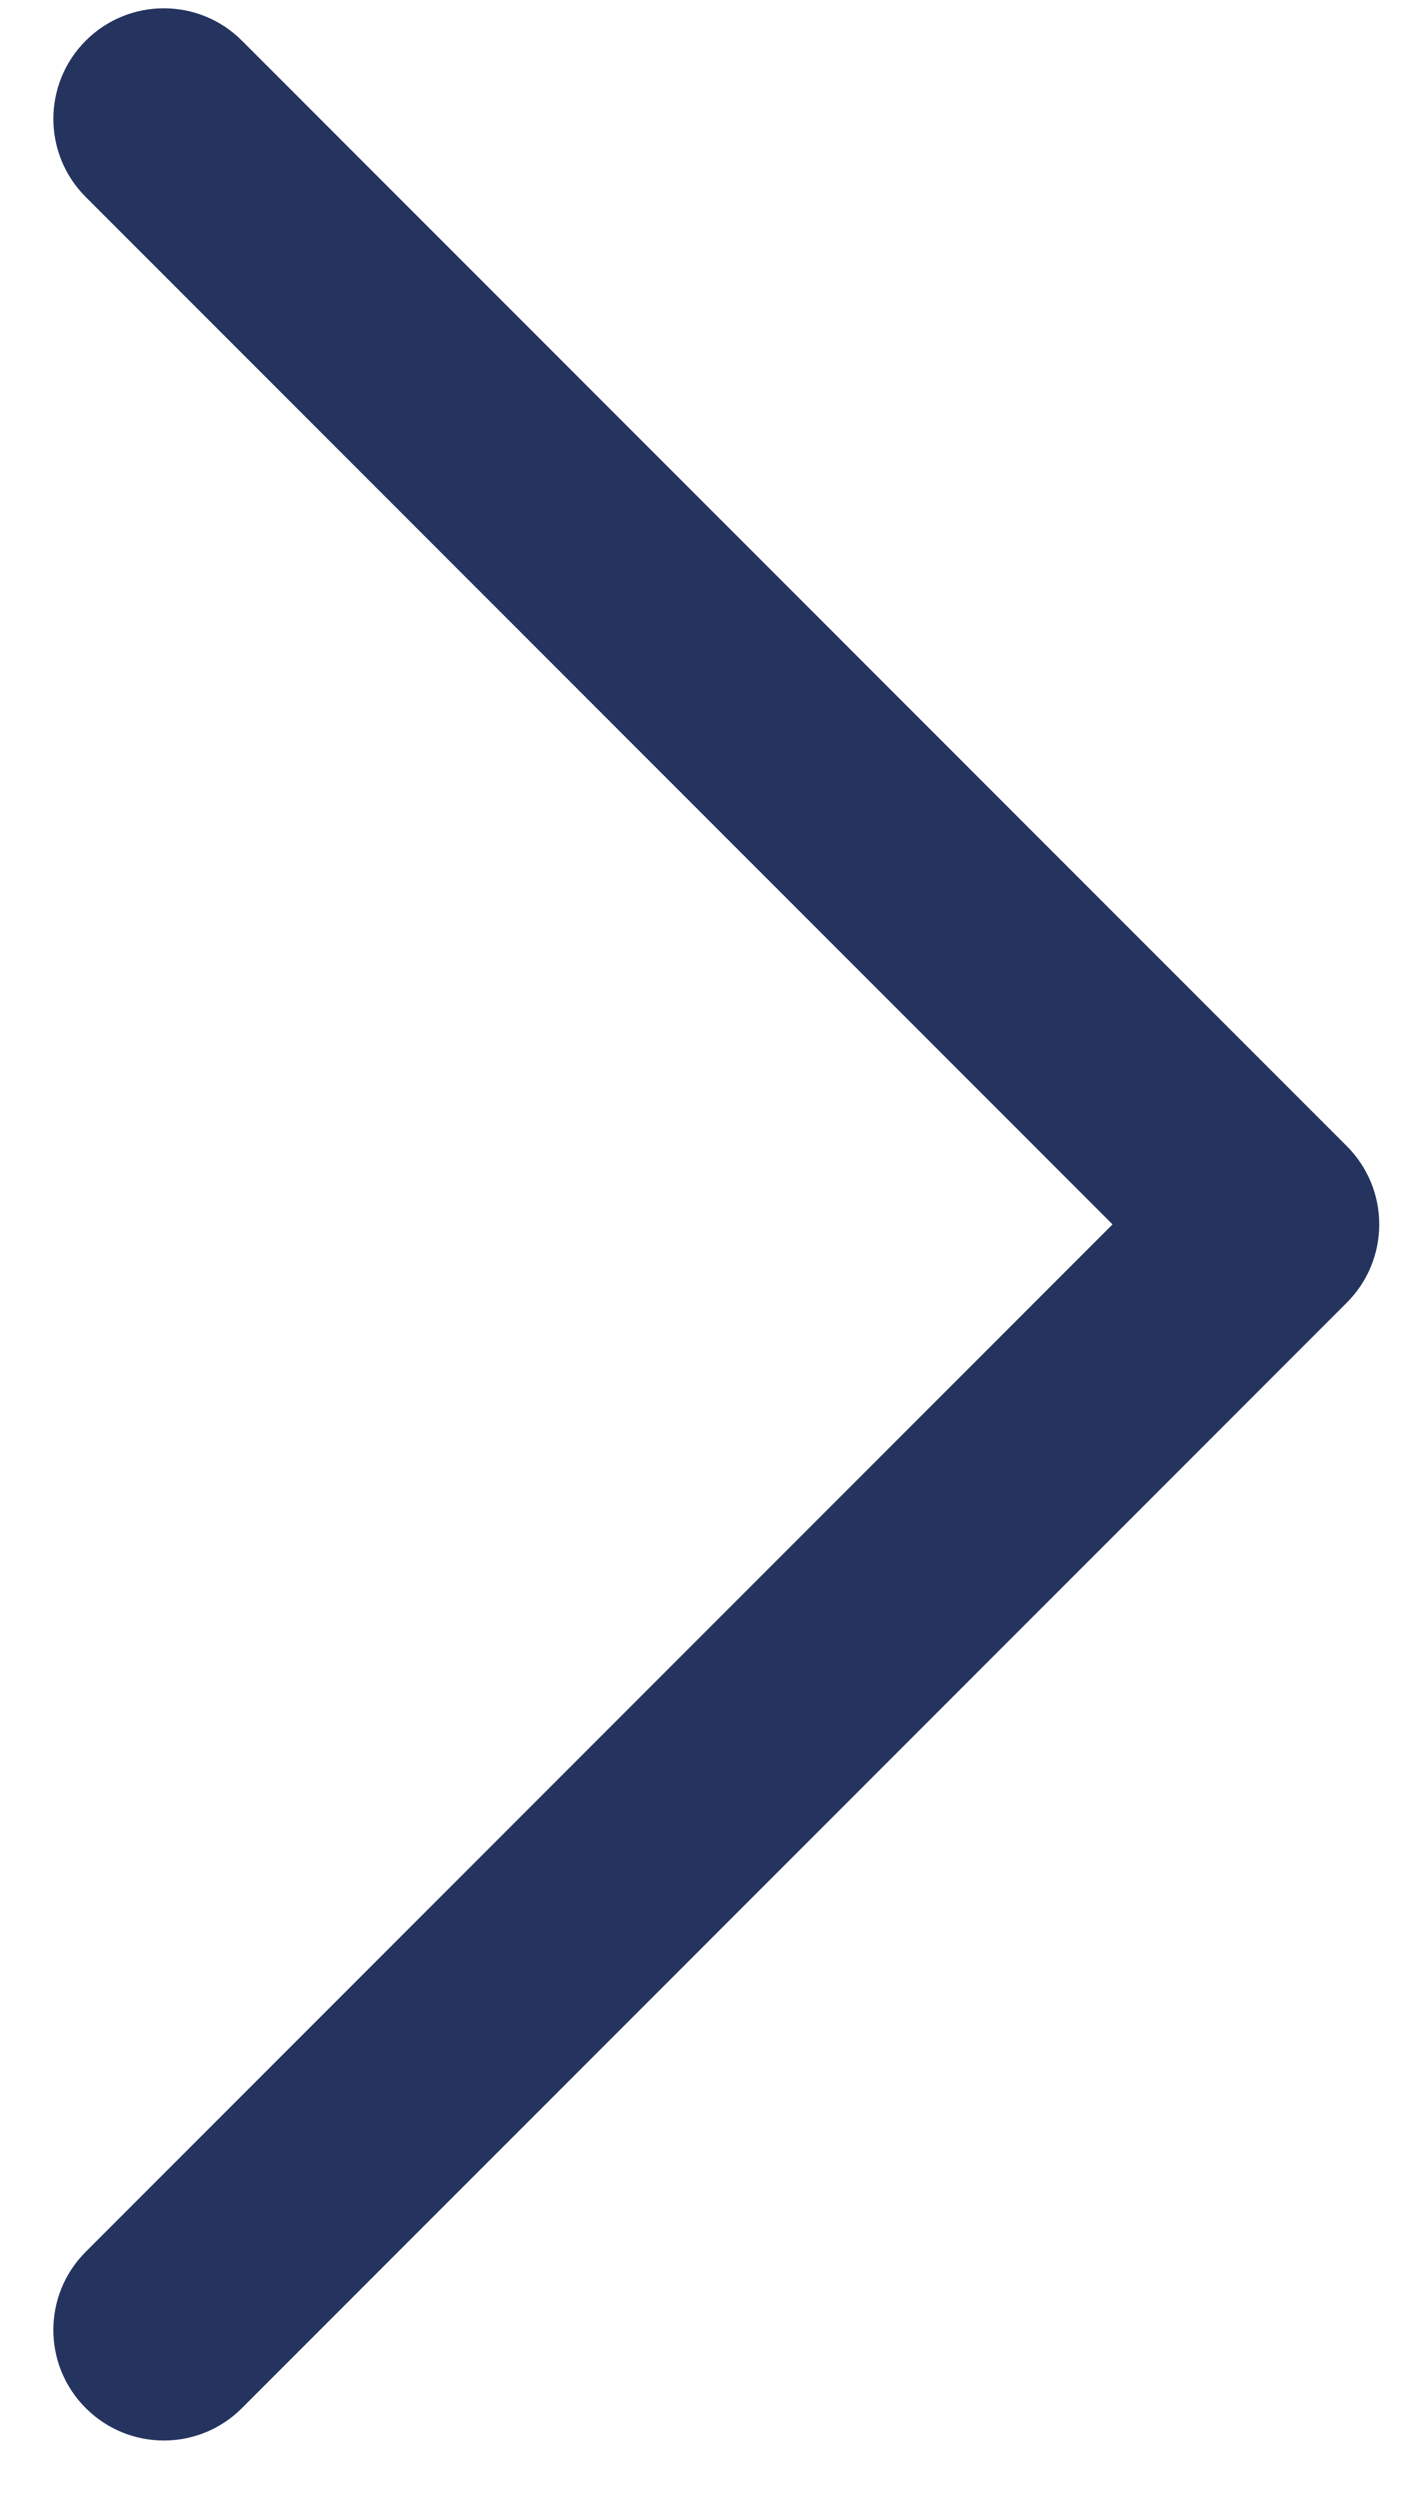 <svg width="21" height="37" viewBox="0 0 21 37" fill="none" xmlns="http://www.w3.org/2000/svg">
<path d="M20.426 18.122C20.426 17.907 20.384 17.694 20.302 17.496C20.219 17.297 20.099 17.117 19.947 16.965L3.583 0.602C2.944 -0.037 1.909 -0.037 1.27 0.602C0.631 1.241 0.63 2.277 1.27 2.916L16.476 18.122L1.27 33.328C0.63 33.968 0.63 35.003 1.27 35.642C1.909 36.281 2.944 36.282 3.583 35.642L19.947 19.279C20.099 19.127 20.219 18.947 20.302 18.748C20.384 18.55 20.426 18.337 20.426 18.122Z" fill="#25345F"/>
</svg>
